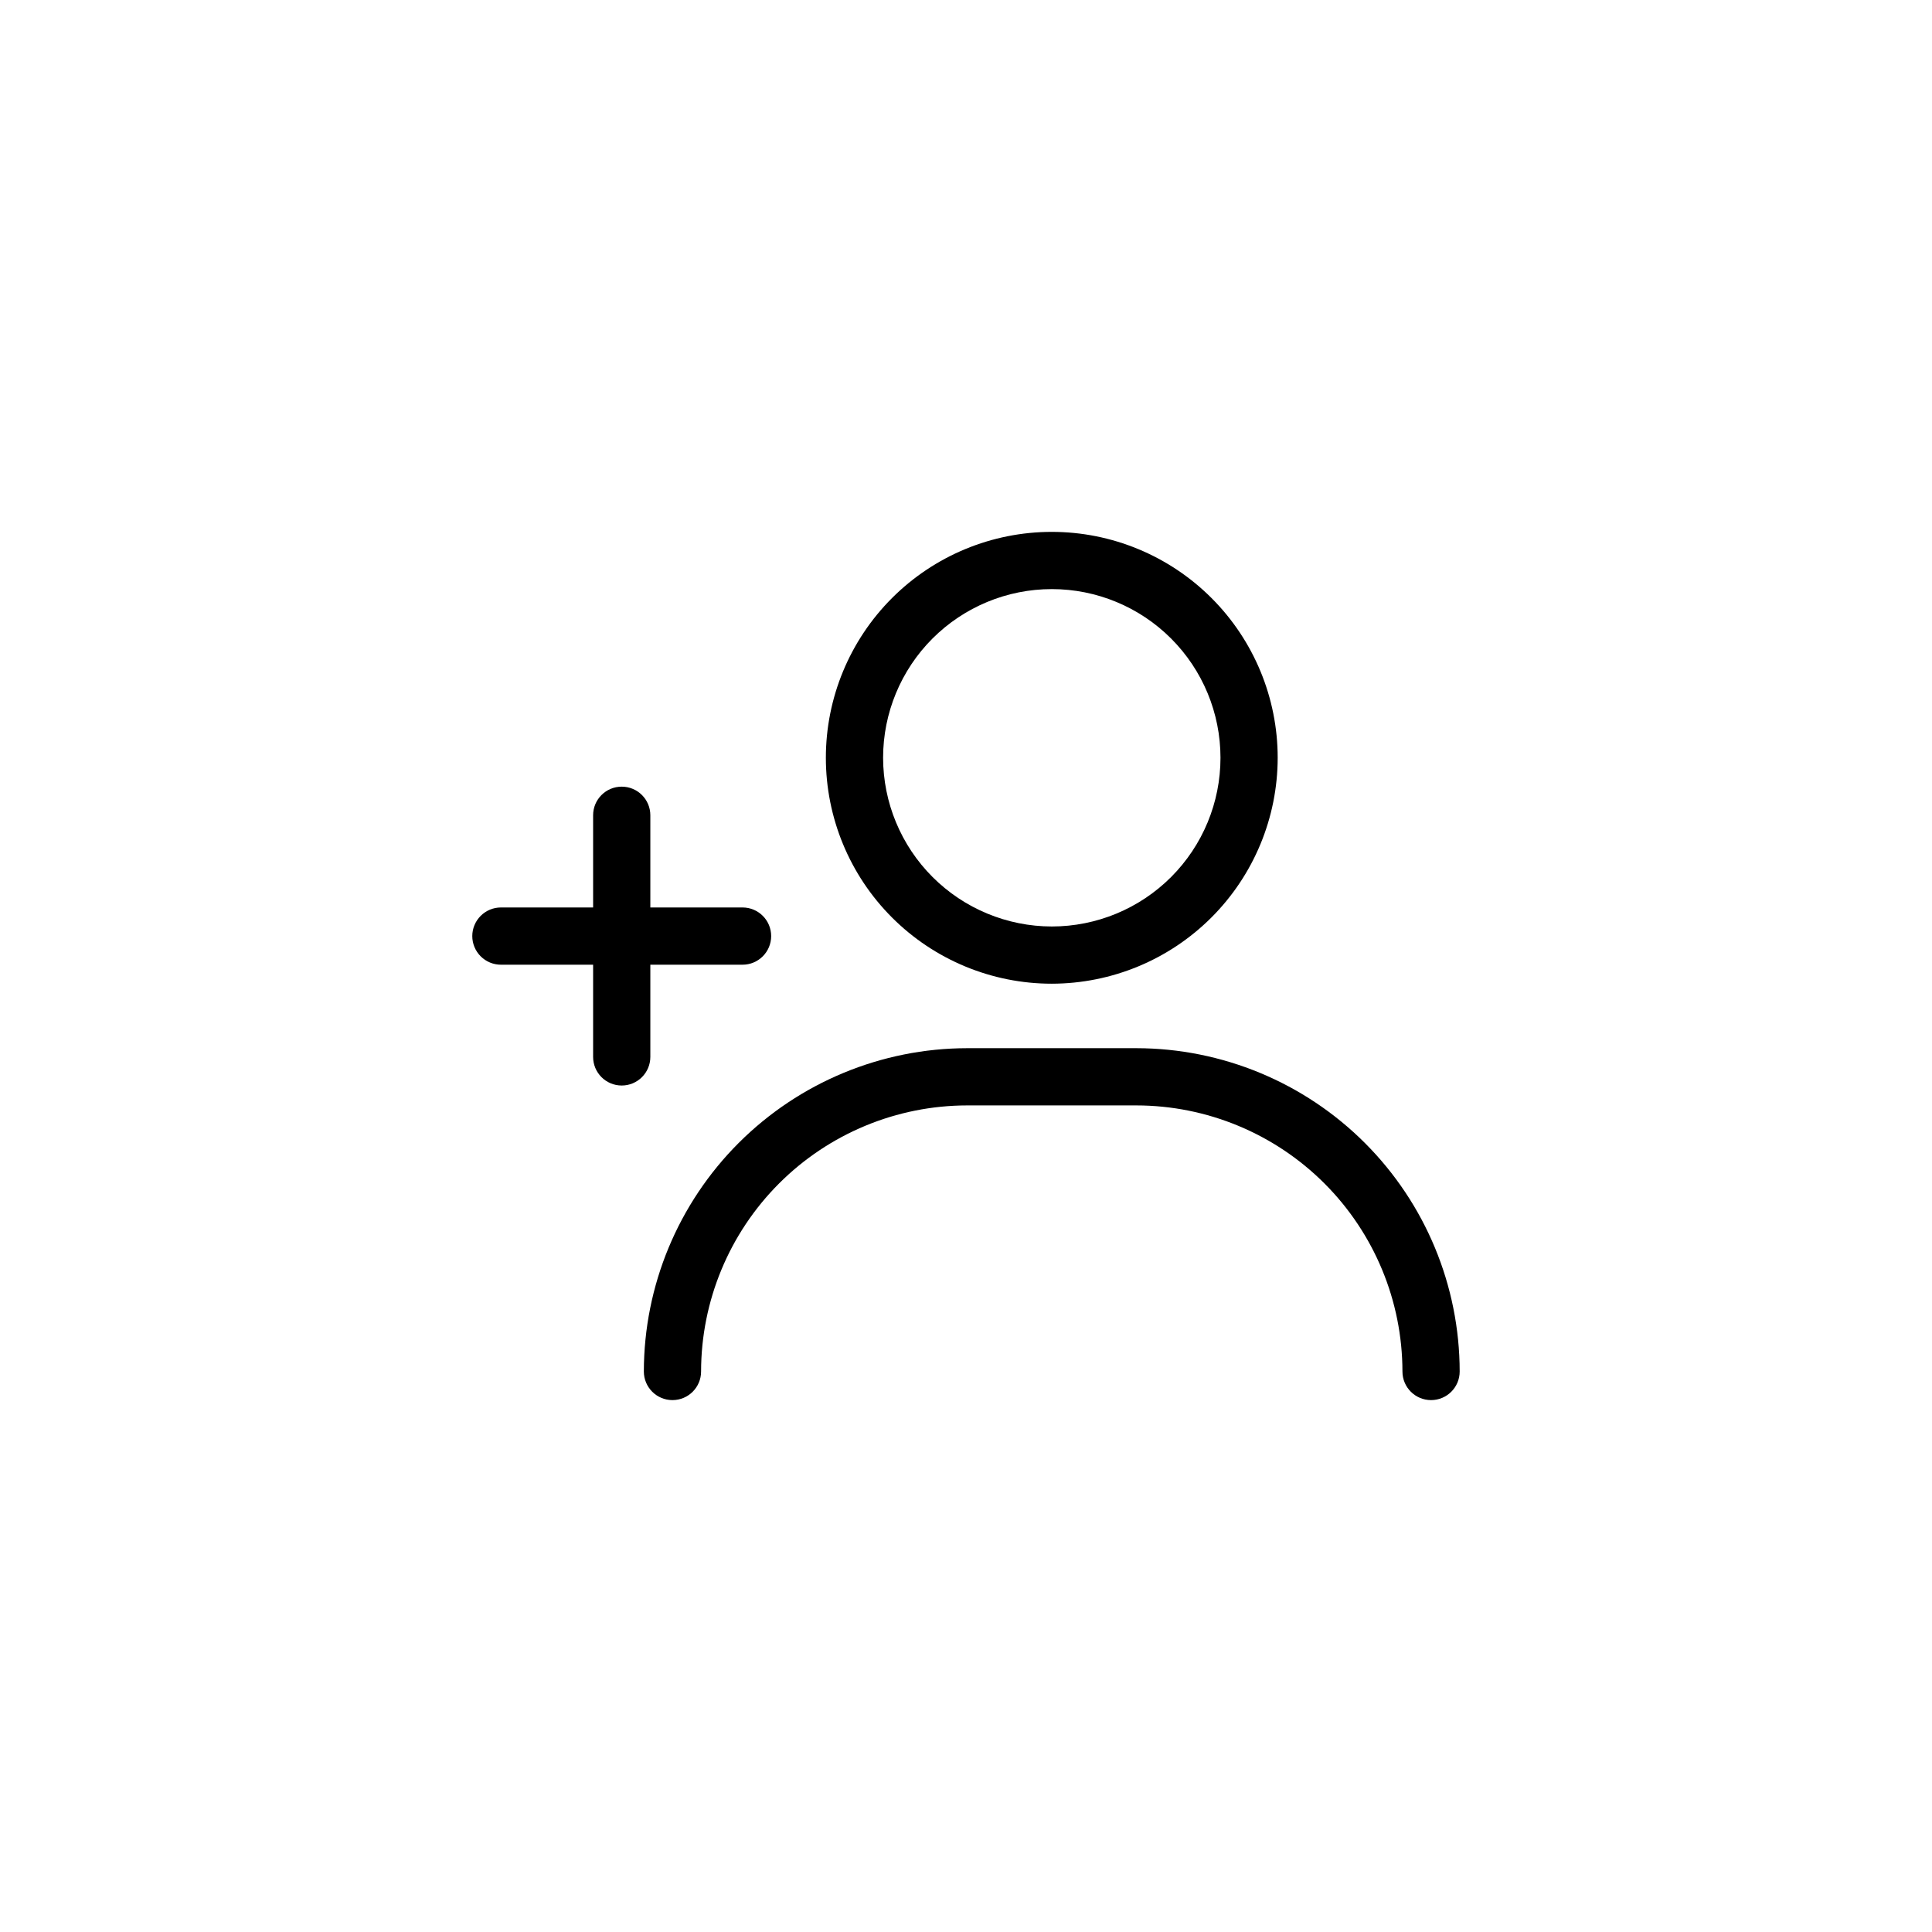 <?xml version="1.0" encoding="UTF-8"?>
<!-- Uploaded to: ICON Repo, www.iconrepo.com, Generator: ICON Repo Mixer Tools -->
<svg fill="#000000" width="800px" height="800px" version="1.1" viewBox="144 144 512 512" xmlns="http://www.w3.org/2000/svg">
 <g>
  <path d="m482.6 344.82c0-15.875-6.305-31.105-17.535-42.332-11.227-11.227-26.453-17.535-42.332-17.535-15.879 0-31.109 6.309-42.336 17.535-11.227 11.227-17.535 26.457-17.535 42.332 0 15.879 6.309 31.109 17.535 42.336 11.227 11.227 26.457 17.535 42.336 17.535 15.871-0.02 31.09-6.332 42.312-17.555 11.223-11.223 17.539-26.441 17.555-42.316zm-104.57 0c0-11.855 4.711-23.227 13.094-31.609 8.387-8.383 19.754-13.094 31.613-13.094 11.855 0 23.227 4.711 31.609 13.094 8.383 8.383 13.094 19.754 13.094 31.609 0 11.859-4.711 23.23-13.094 31.613-8.383 8.383-19.754 13.094-31.609 13.094-11.852-0.016-23.215-4.727-31.598-13.109-8.379-8.379-13.094-19.742-13.109-31.598z"/>
  <path d="m530.83 507.46c-0.027-22.715-9.062-44.492-25.121-60.555-16.062-16.062-37.84-25.098-60.555-25.125h-44.852c-22.715 0.027-44.492 9.062-60.555 25.125-16.059 16.062-25.094 37.84-25.121 60.555 0 4.188 3.394 7.582 7.586 7.582 4.188 0 7.582-3.394 7.582-7.582 0.02-18.695 7.453-36.617 20.672-49.836s31.141-20.656 49.836-20.676h44.852c18.695 0.02 36.617 7.457 49.836 20.676s20.652 31.141 20.672 49.836c0 4.188 3.394 7.582 7.586 7.582 4.188 0 7.582-3.394 7.582-7.582z"/>
  <path d="m269.16 392.07c0 2.012 0.801 3.941 2.223 5.363 1.422 1.422 3.352 2.223 5.359 2.223h24.438v24.438-0.004c0 4.188 3.394 7.582 7.582 7.582s7.582-3.394 7.582-7.582v-24.438h24.438v0.004c4.188 0 7.582-3.398 7.582-7.586s-3.394-7.582-7.582-7.582h-24.438v-24.438 0.004c0-4.188-3.394-7.582-7.582-7.582s-7.582 3.394-7.582 7.582v24.438h-24.438v-0.004c-2.008 0-3.938 0.801-5.359 2.223s-2.223 3.352-2.223 5.359z"/>
 </g>
</svg>